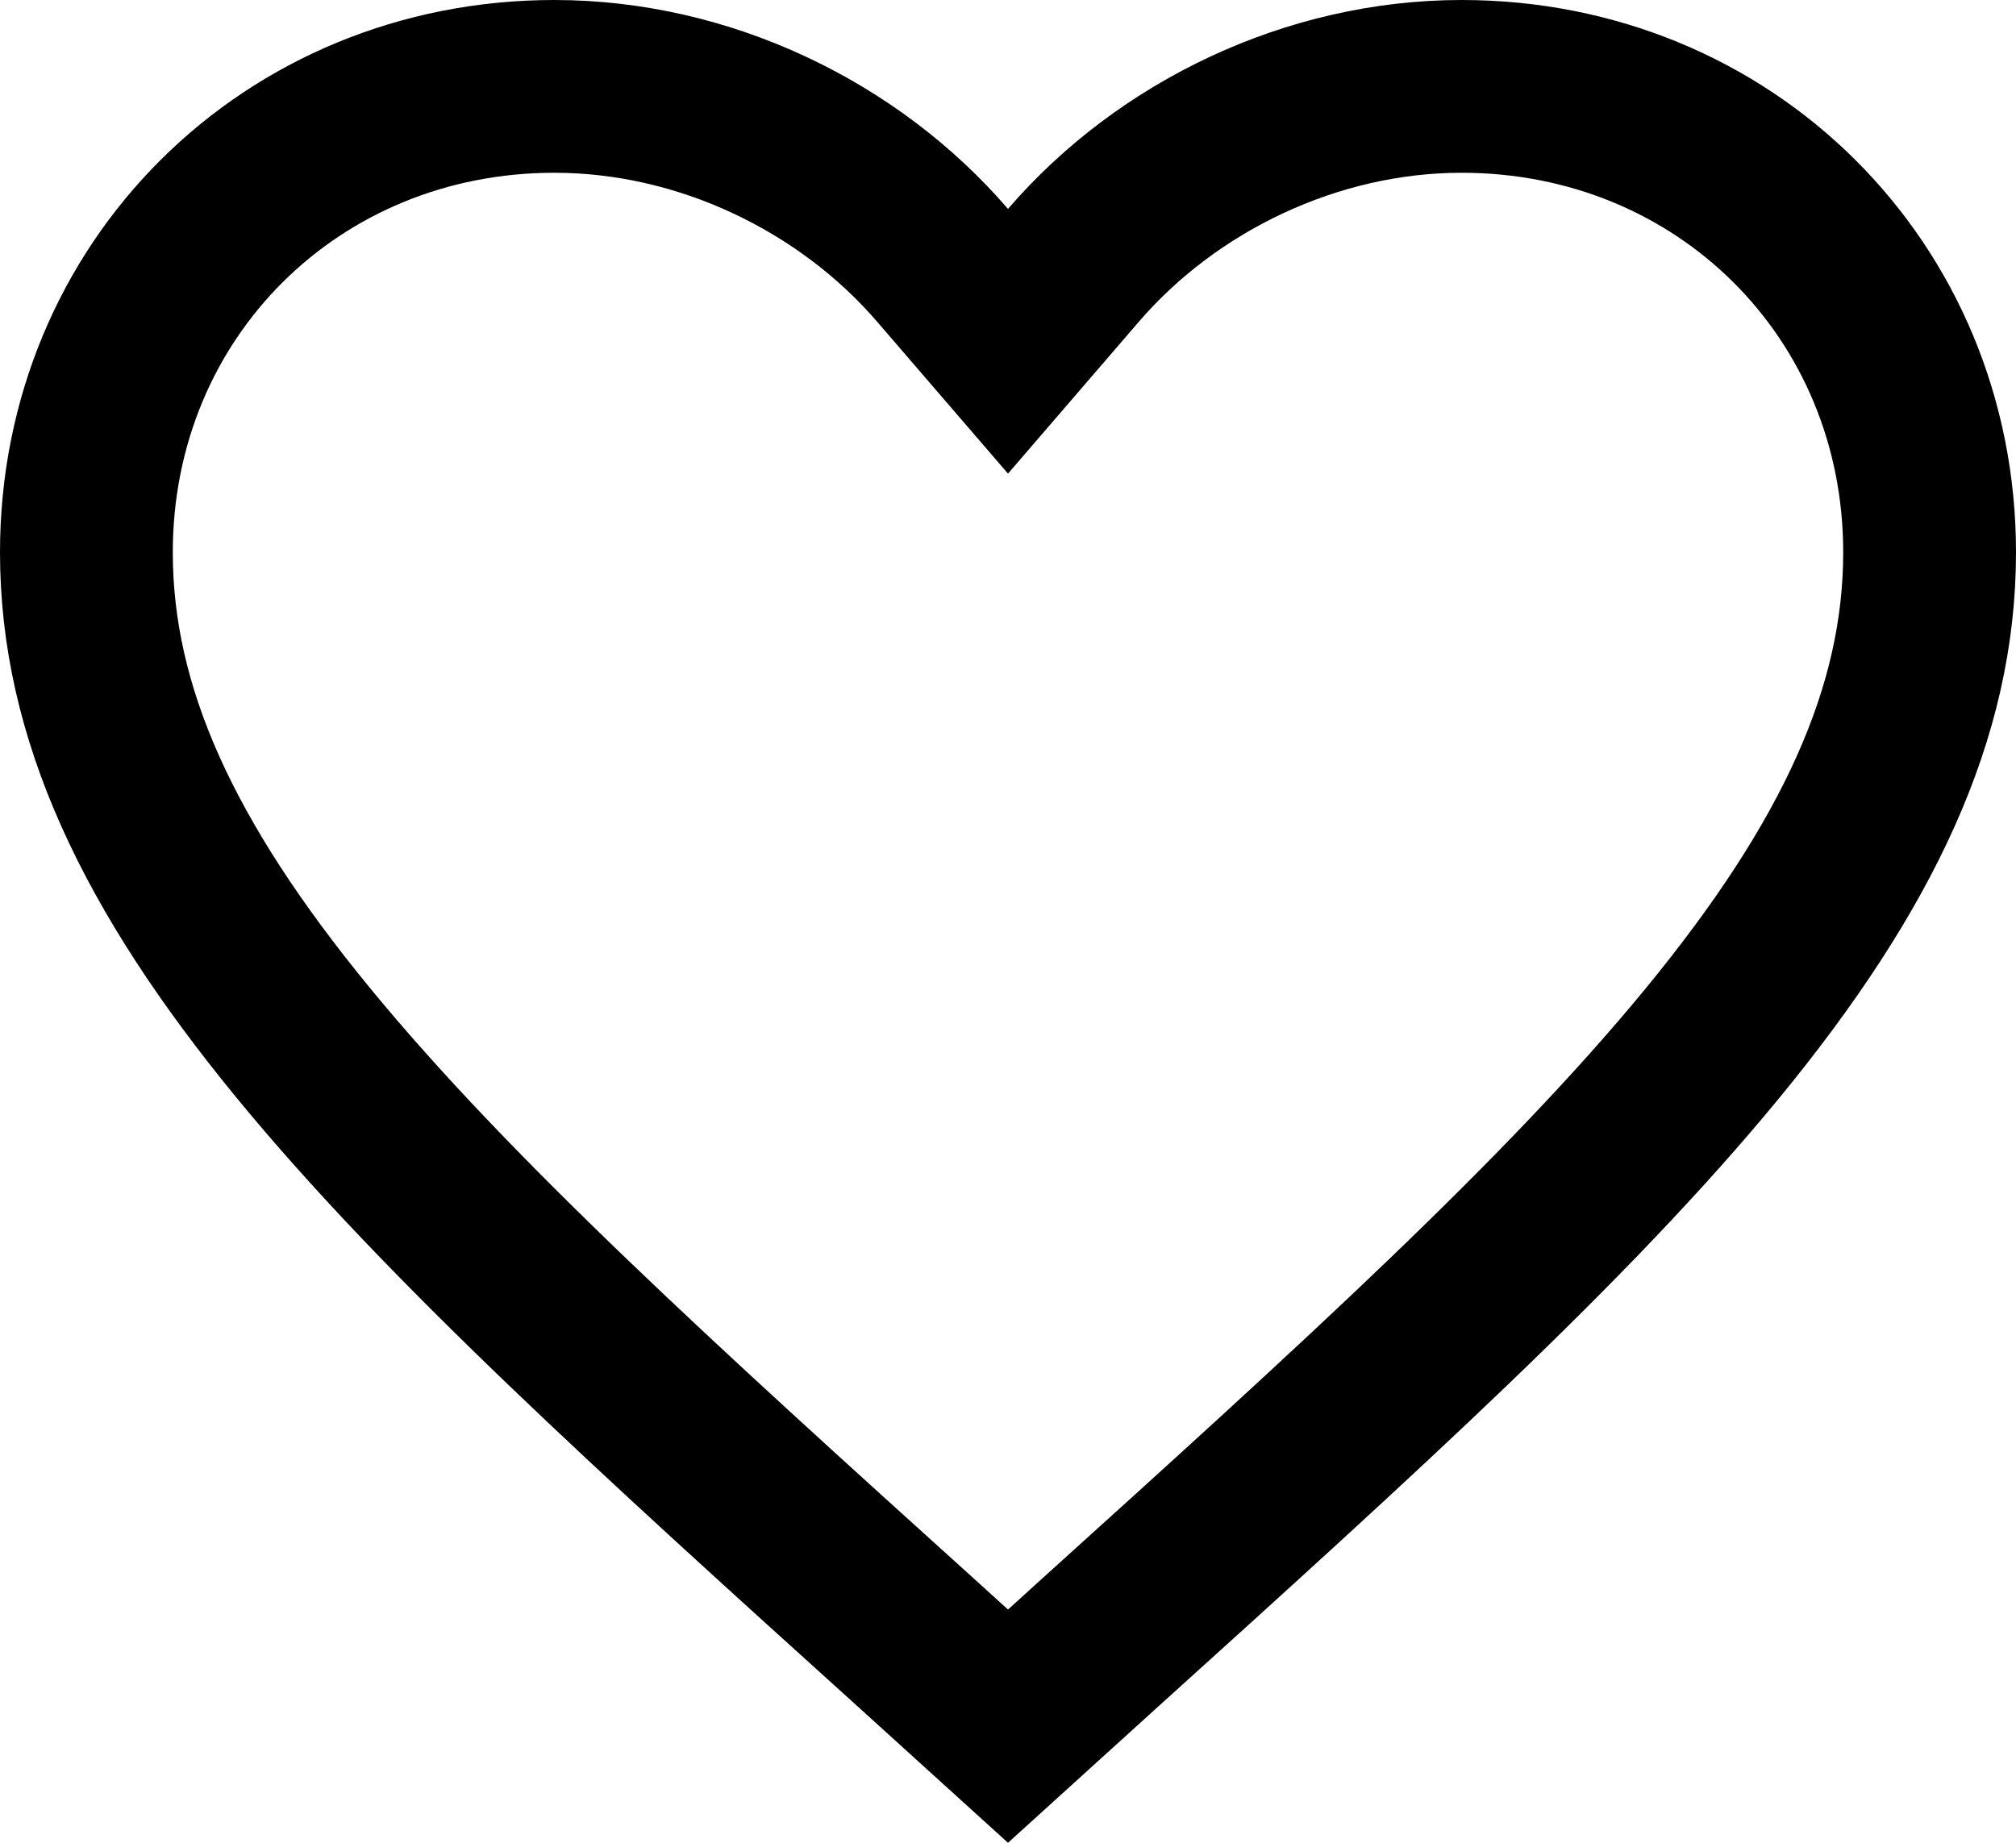 <svg width="35" height="32" viewBox="0 0 35 32" fill="none" xmlns="http://www.w3.org/2000/svg">
<path d="M15.97 28.587L15.968 28.585C11.432 24.486 7.789 21.186 5.261 18.105C2.75 15.044 1.5 12.384 1.5 9.591C1.5 5.038 5.057 1.5 9.625 1.5C12.219 1.5 14.731 2.711 16.363 4.606L17.5 5.926L18.637 4.606C20.269 2.711 22.782 1.5 25.375 1.5C29.943 1.5 33.5 5.038 33.5 9.591C33.5 12.384 32.25 15.044 29.739 18.105C27.211 21.186 23.568 24.486 19.032 28.585L19.03 28.587L17.5 29.975L15.97 28.587Z" stroke="black" stroke-width="3"/>
</svg>
